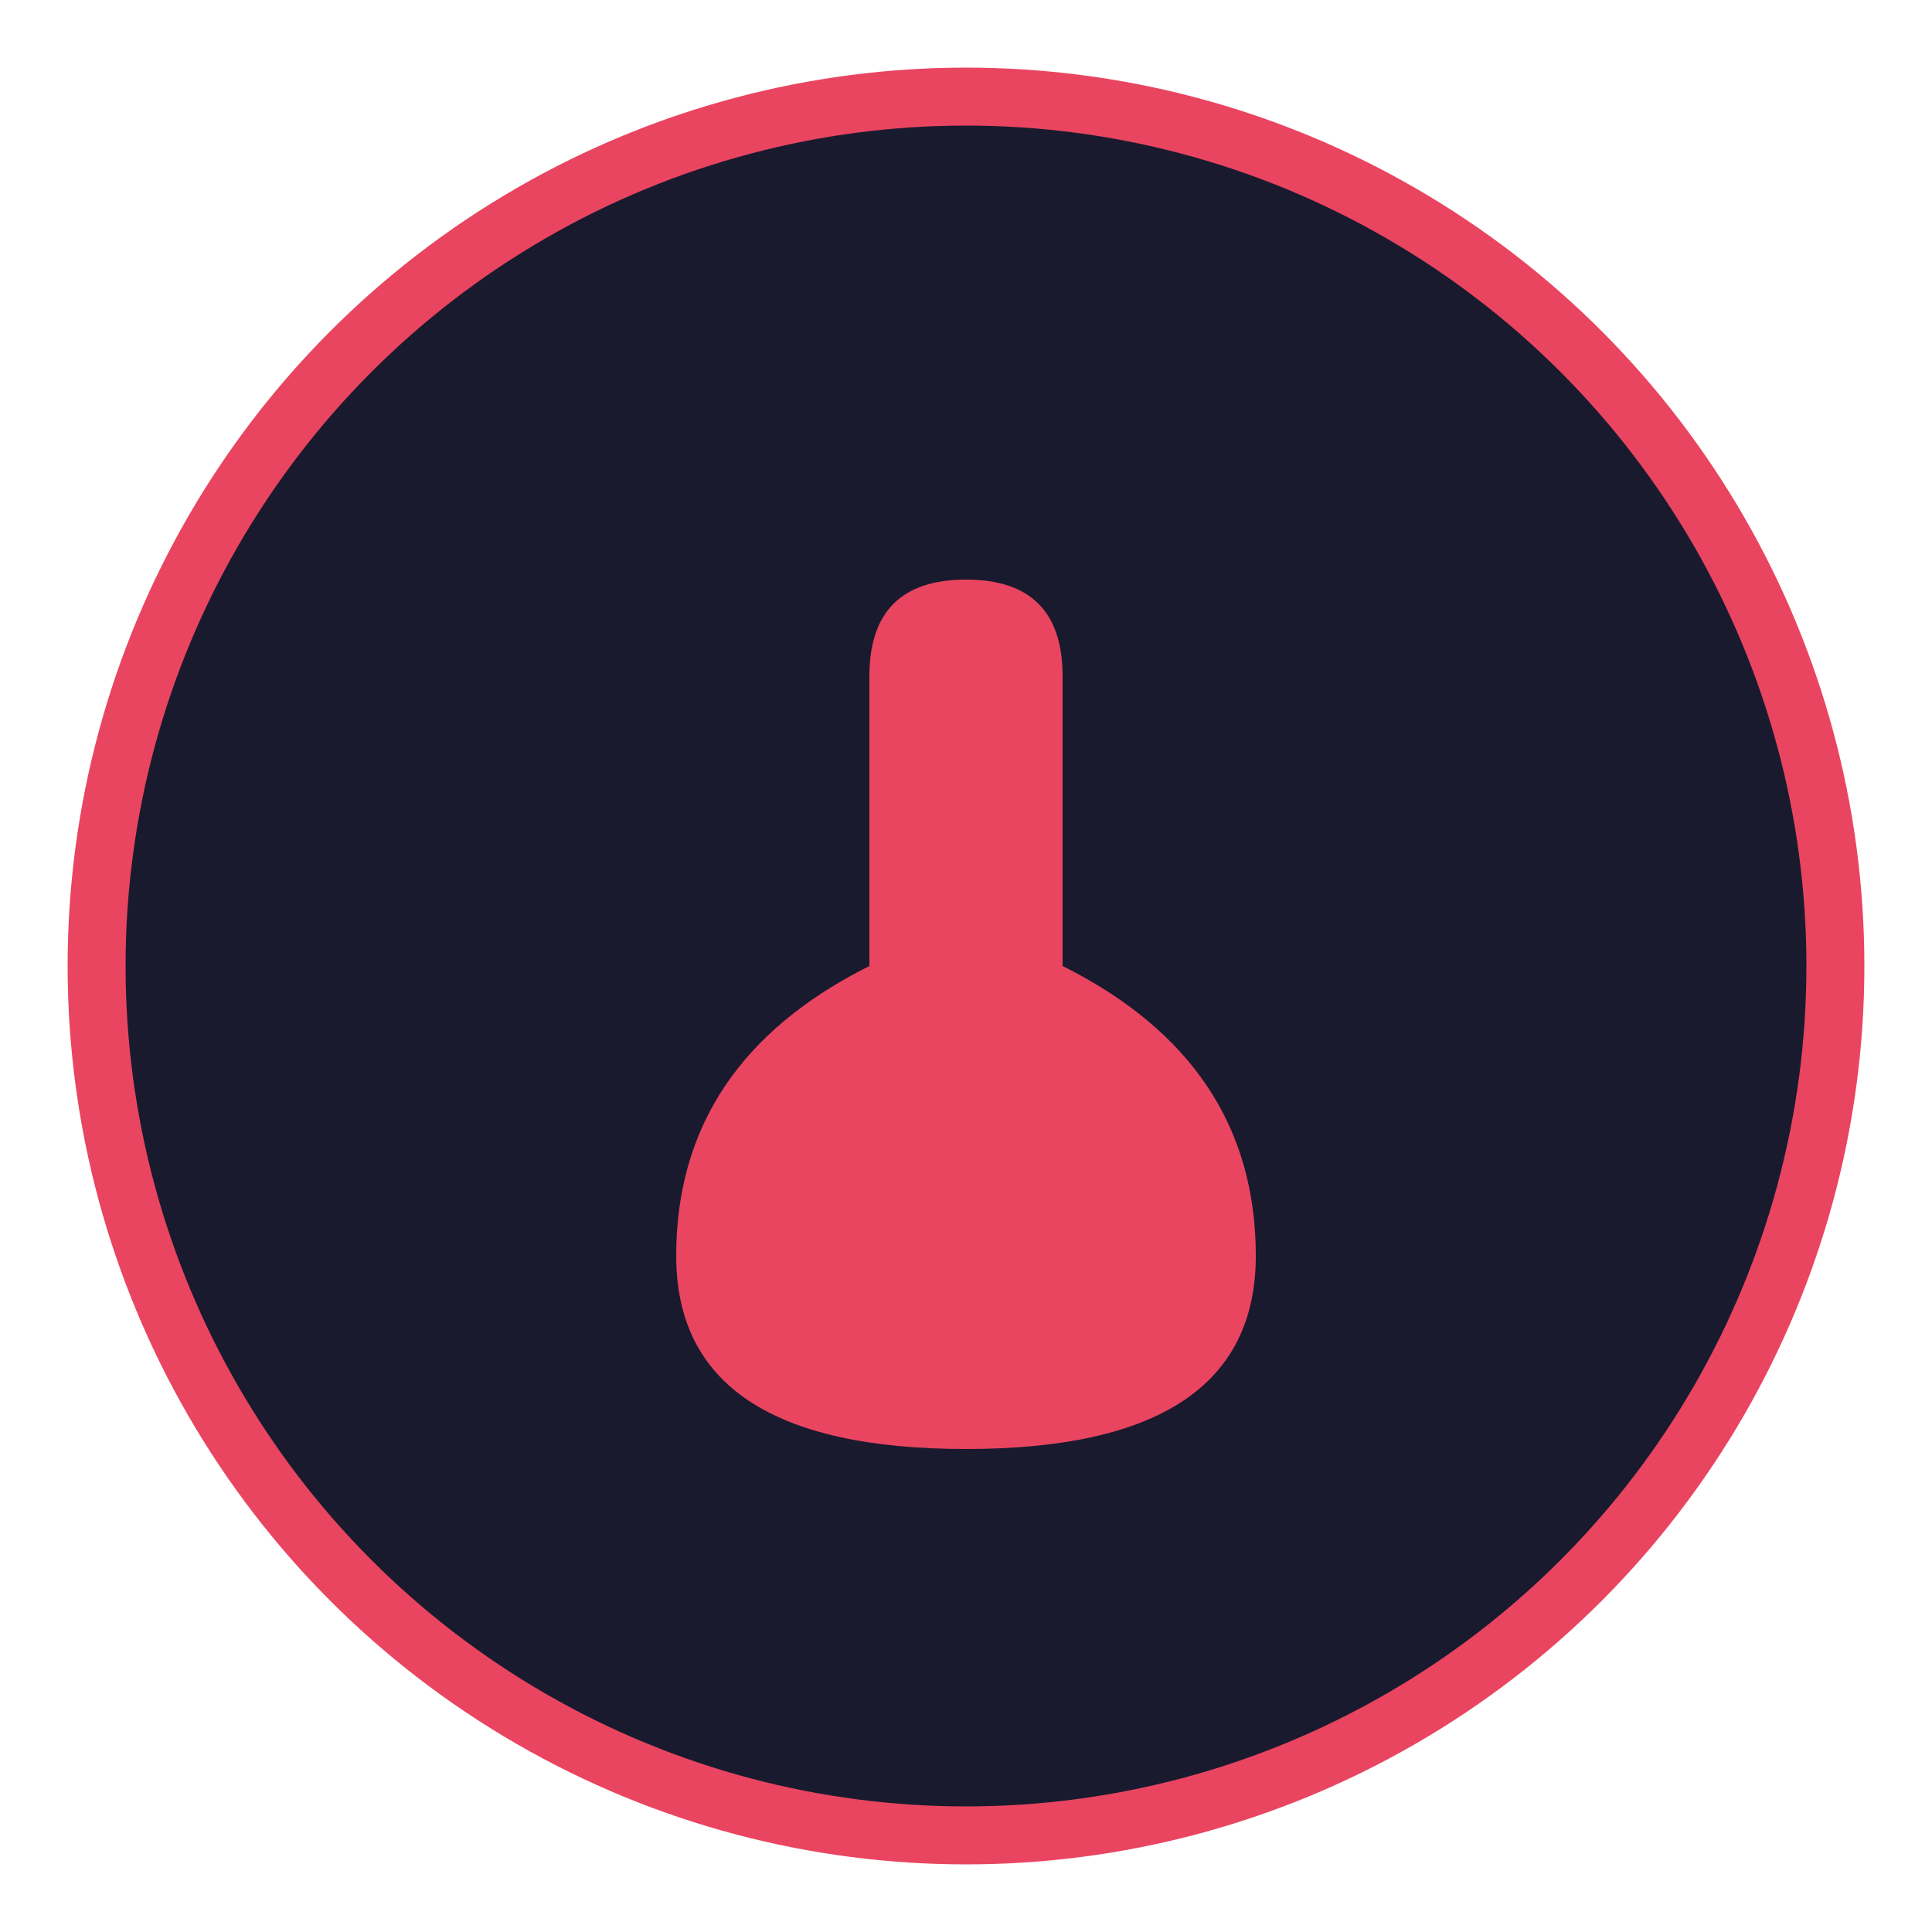 <svg xmlns="http://www.w3.org/2000/svg" viewBox="0 0 100 100">
  <defs>
    <style>
      .note { fill: #e94560; }
    </style>
  </defs>
  <circle cx="50" cy="50" r="45" fill="#1a1a2e" stroke="#e94560" stroke-width="3"/>
  <path class="note" d="M 35 65 Q 35 55 45 50 L 45 35 Q 45 30 50 30 Q 55 30 55 35 L 55 50 Q 65 55 65 65 Q 65 75 50 75 Q 35 75 35 65 Z"/>
  <ellipse class="note" cx="50" cy="65" rx="12" ry="8"/>
</svg>
